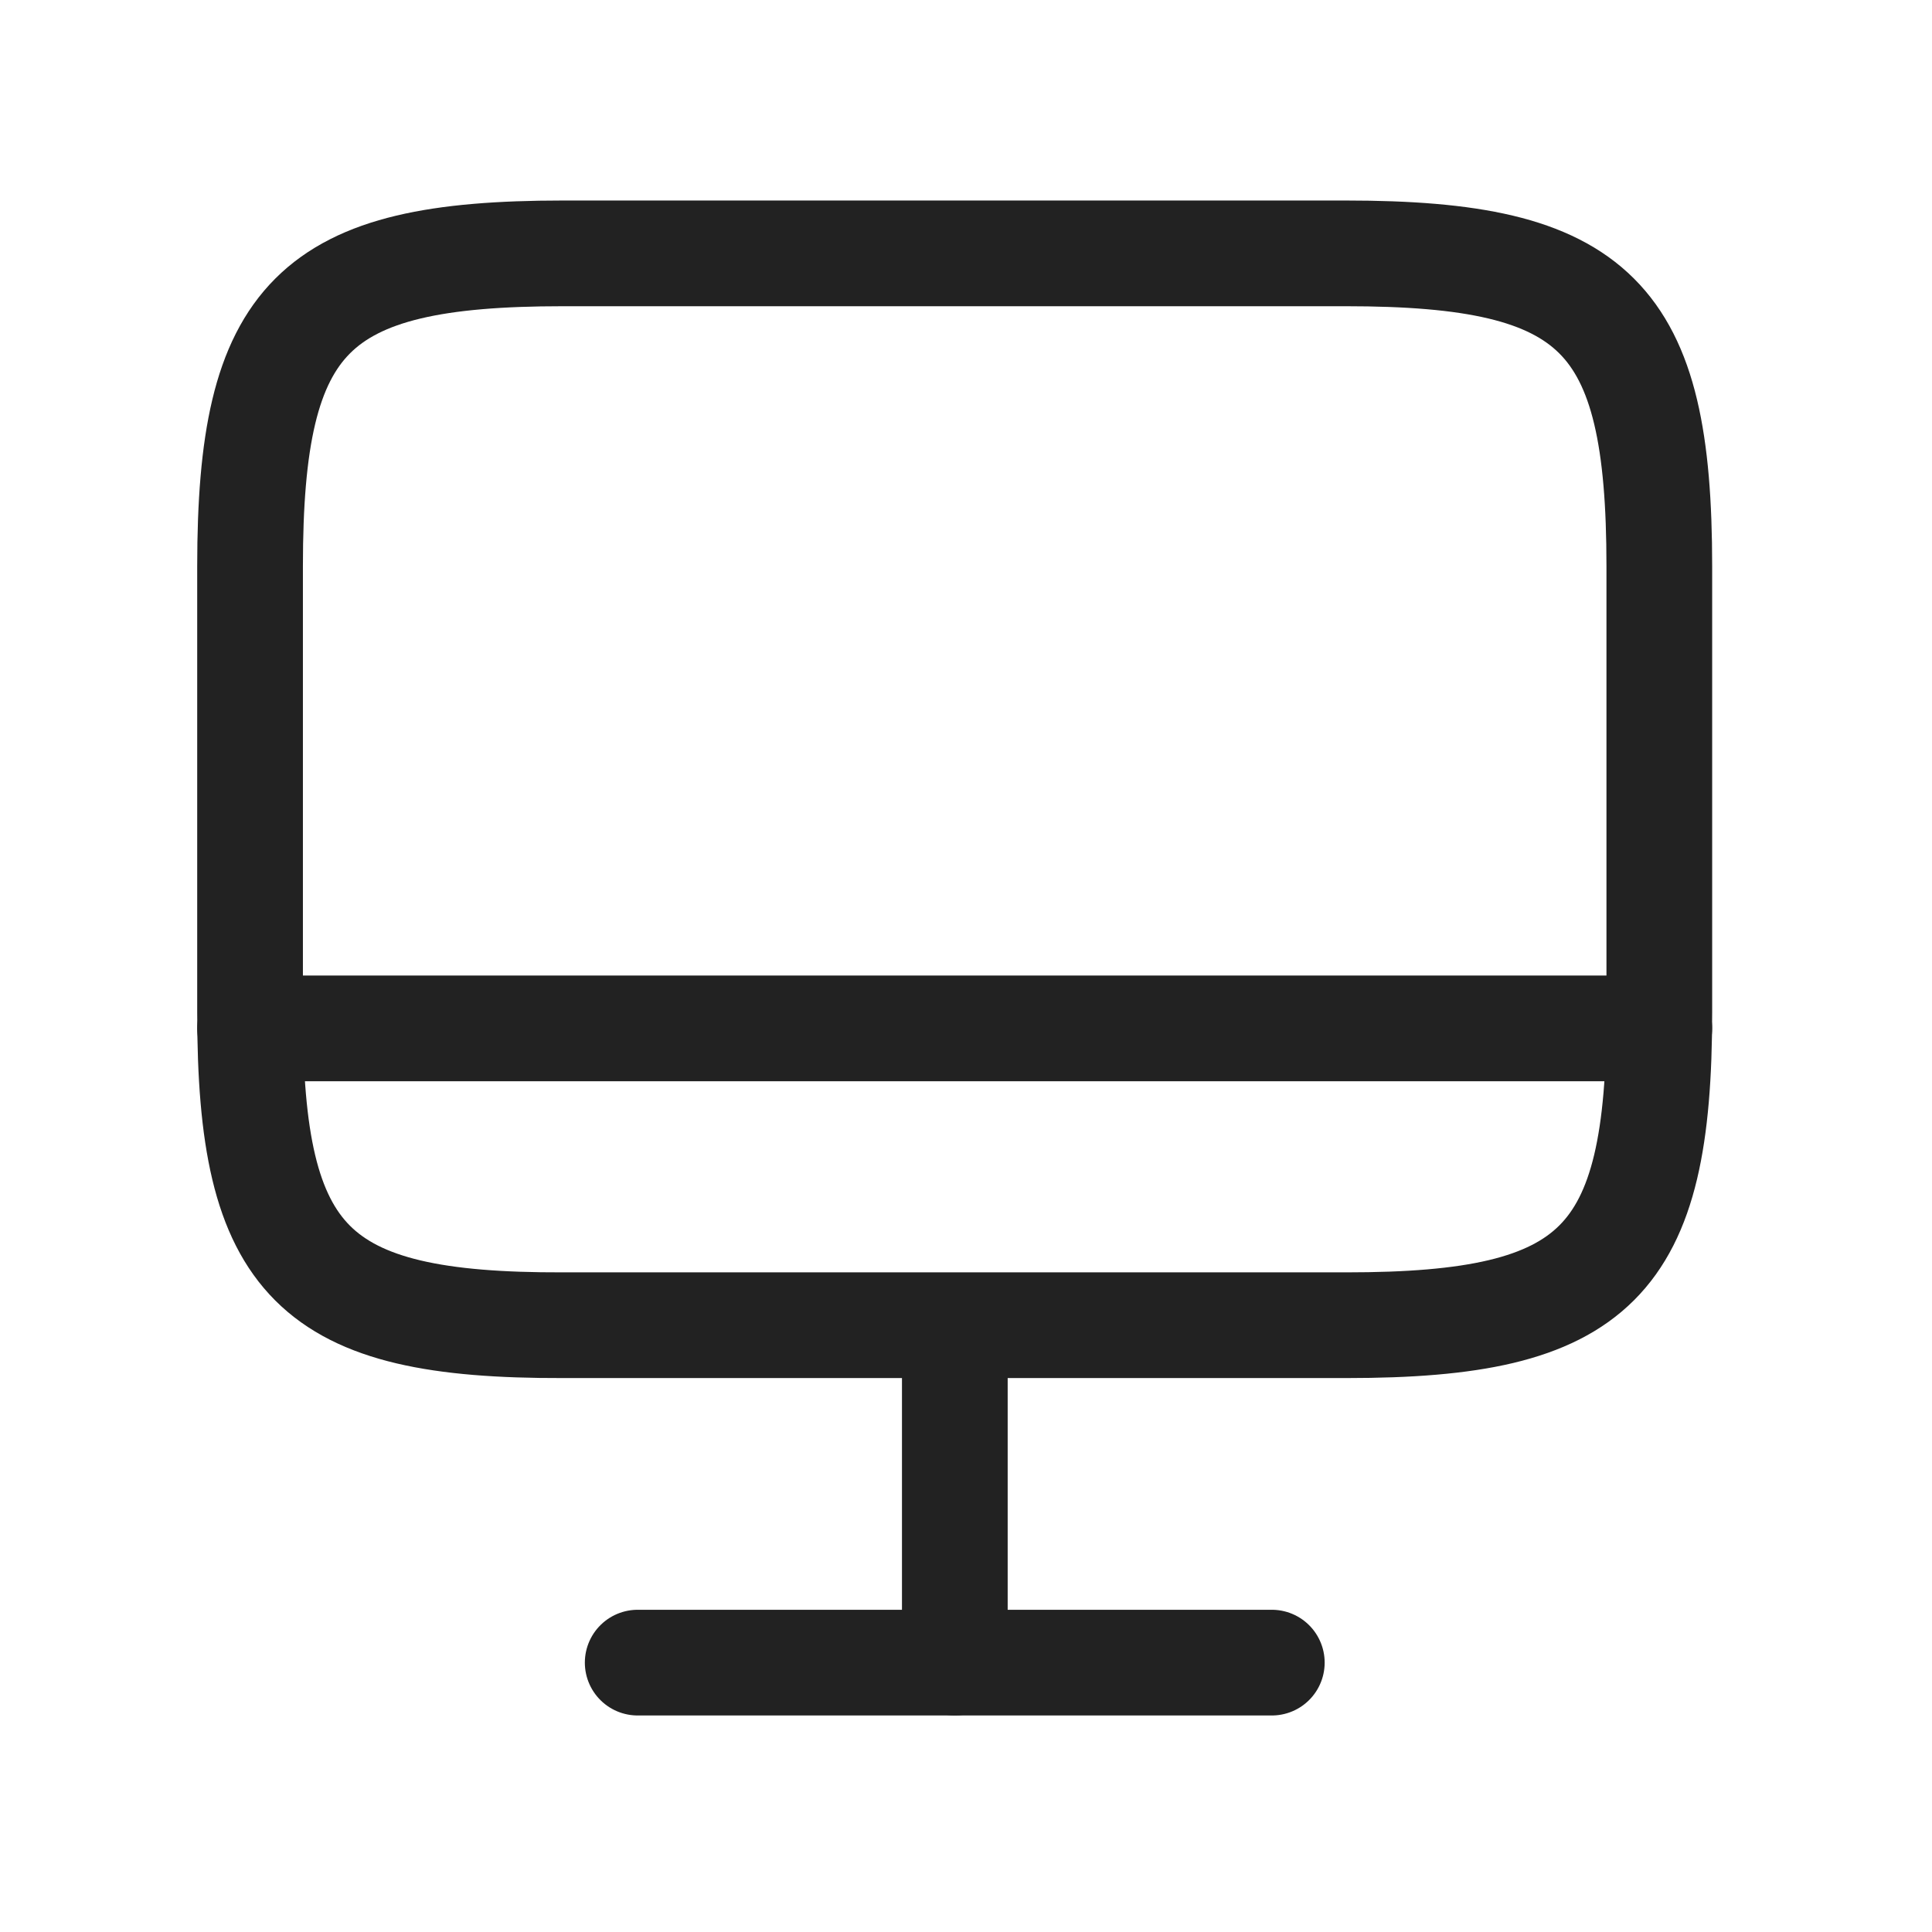 <svg width="14" height="14" viewBox="0 0 14 14" fill="none" xmlns="http://www.w3.org/2000/svg">
<path d="M4.079 1.836H9.752C11.57 1.836 12.024 2.29 12.024 4.103V7.335C12.024 9.153 11.57 9.603 9.757 9.603H4.079C2.266 9.608 1.812 9.153 1.812 7.34V4.103C1.812 2.29 2.266 1.836 4.079 1.836Z" stroke="#222222" stroke-width="0.766" stroke-linecap="round" stroke-linejoin="round"/>
<path d="M6.919 9.607V12.048" stroke="#222222" stroke-width="0.766" stroke-linecap="round" stroke-linejoin="round"/>
<path d="M1.812 7.452H12.024" stroke="#222222" stroke-width="0.766" stroke-linecap="round" stroke-linejoin="round"/>
<path d="M4.621 12.048H9.216" stroke="#222222" stroke-width="0.766" stroke-linecap="round" stroke-linejoin="round"/>
</svg>
